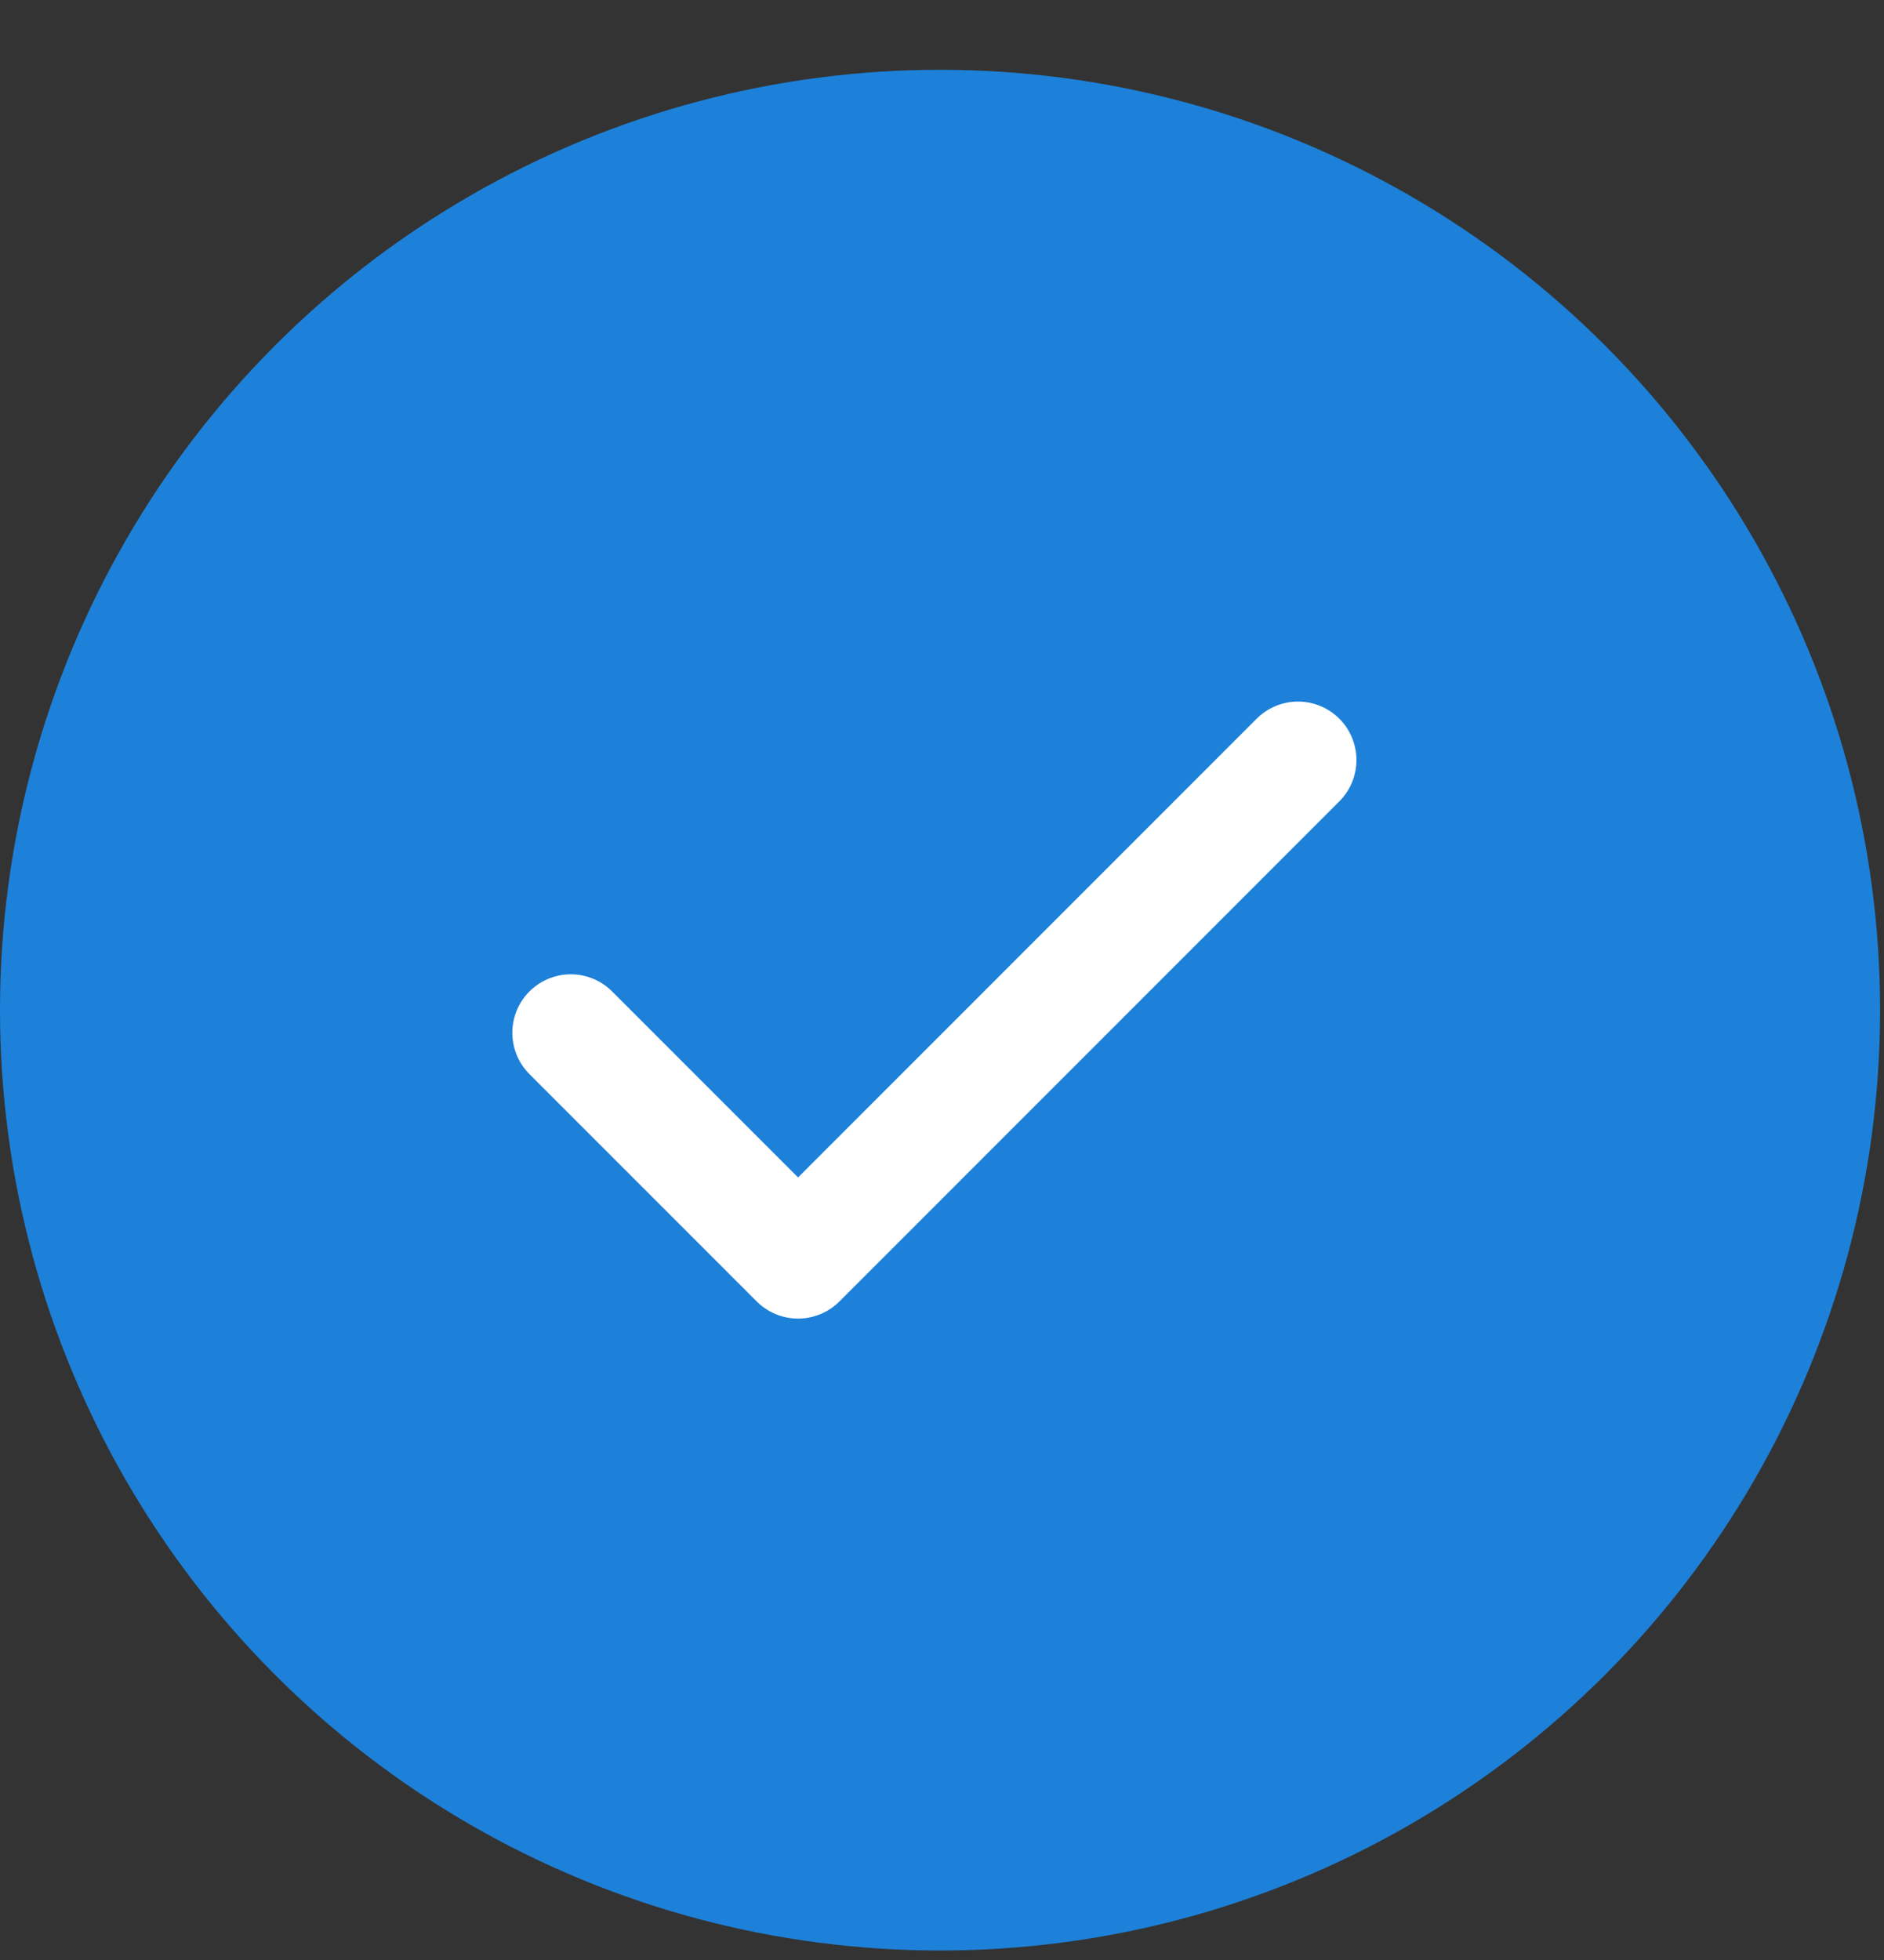 <svg width="25" height="26" viewBox="0 0 25 26" fill="none" xmlns="http://www.w3.org/2000/svg">
<rect x="0" y="0" width="25" height="26" fill="#333333" stroke="none"/>
<g id="Group 3218">
<ellipse id="Ellipse 1283" cx="12.474" cy="13.4" rx="12.474" ry="12.474" fill="#1D81D9"/>
<path id="Path" d="M17.224 10.082L10.59 16.716L7.574 13.7" stroke="white" stroke-width="1.551" stroke-linecap="round" stroke-linejoin="round"/>
</g>
</svg>
